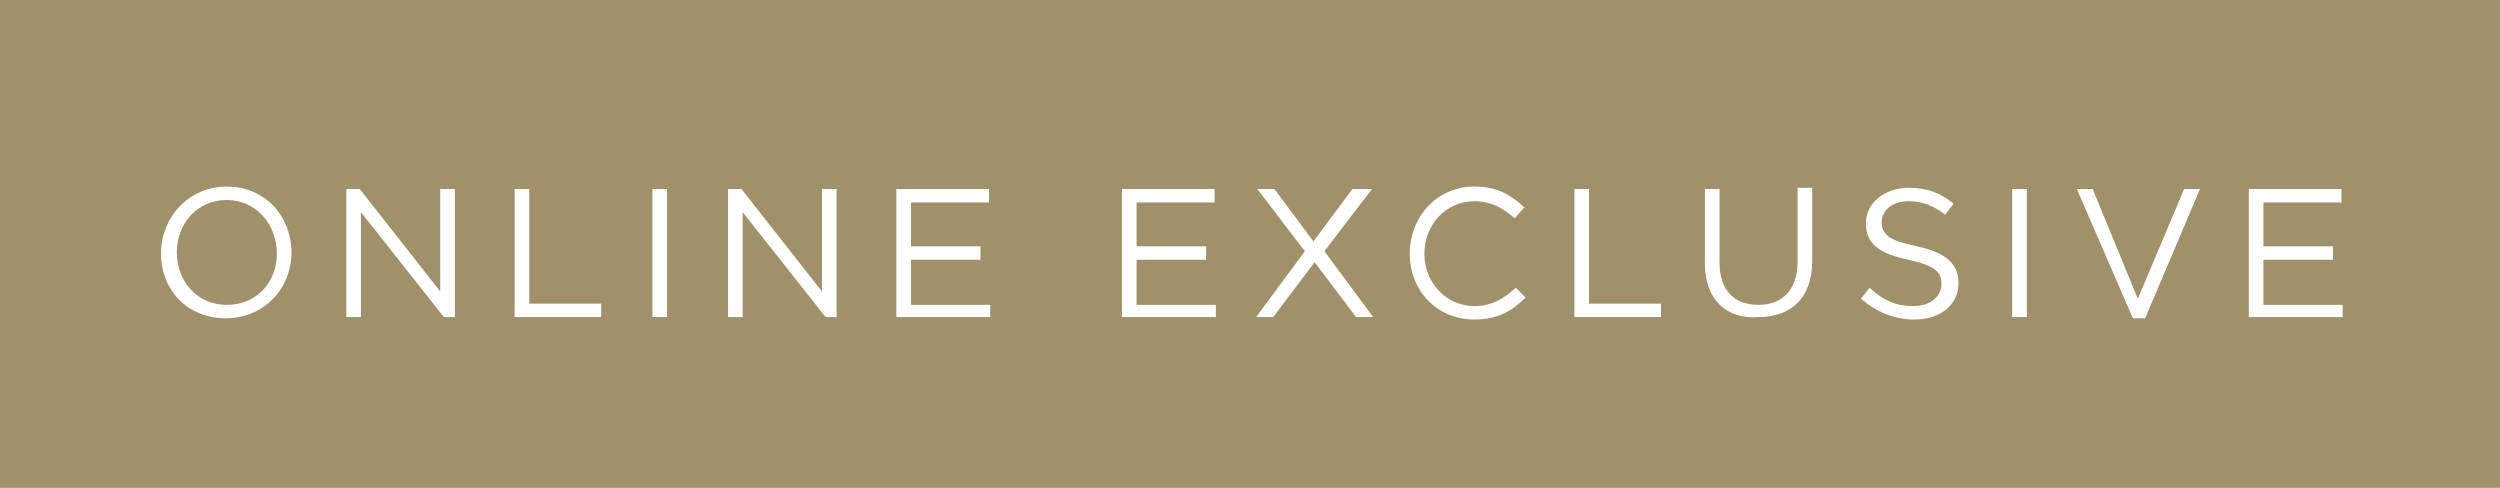 <?xml version="1.0" encoding="utf-8"?>
<!-- Generator: Adobe Illustrator 25.1.0, SVG Export Plug-In . SVG Version: 6.00 Build 0)  -->
<svg version="1.1" id="Layer_1" xmlns="http://www.w3.org/2000/svg" xmlns:xlink="http://www.w3.org/1999/xlink" x="0px" y="0px"
	 viewBox="0 0 205 40" style="enable-background:new 0 0 205 40;" xml:space="preserve">
<style type="text/css">
	.st0{fill:#A0916A;}
	.st1{fill:#FFFFFF;}
</style>
<g>
	<polygon class="st0" points="0,0 0,40 205,40 205,0 0,0 	"/>
	<g>
		<path class="st1" d="M13.2,20.8L13.2,20.8c0-2.9,2.2-5.5,5.4-5.5s5.3,2.5,5.3,5.4v0c0,2.9-2.2,5.4-5.4,5.4S13.2,23.7,13.2,20.8z
			 M22.7,20.8L22.7,20.8c0-2.4-1.7-4.4-4.1-4.4s-4.1,1.9-4.1,4.3v0c0,2.4,1.7,4.3,4.1,4.3S22.7,23.2,22.7,20.8z"/>
		<path class="st1" d="M28.4,15.5h1.1l6.6,8.4v-8.4h1.2V26h-0.9l-6.8-8.6V26h-1.2V15.5z"/>
		<path class="st1" d="M42.2,15.5h1.2v9.4h5.9V26h-7.1V15.5z"/>
		<path class="st1" d="M53.5,15.5h1.2V26h-1.2V15.5z"/>
		<path class="st1" d="M59.7,15.5h1.1l6.6,8.4v-8.4h1.2V26h-0.9l-6.8-8.6V26h-1.2V15.5z"/>
		<path class="st1" d="M73.5,15.5h7.6v1.1h-6.4v3.6h5.7v1.1h-5.7v3.7h6.5V26h-7.7V15.5z"/>
		<path class="st1" d="M92,15.5h7.6v1.1h-6.4v3.6h5.7v1.1h-5.7v3.7h6.5V26H92V15.5z"/>
		<path class="st1" d="M112.5,15.5l-3.9,5.1l4,5.4h-1.4l-3.4-4.5l-3.4,4.5h-1.4l4-5.4l-3.9-5.1h1.4l3.2,4.3l3.2-4.3H112.5z"/>
	</g>
	<g>
		<path class="st1" d="M115.6,20.8L115.6,20.8c0-3,2.2-5.5,5.3-5.5c1.9,0,3,0.7,4.1,1.7l-0.8,0.9c-0.9-0.8-1.9-1.4-3.3-1.4
			c-2.3,0-4.1,1.9-4.1,4.3v0c0,2.4,1.8,4.3,4.1,4.3c1.4,0,2.4-0.6,3.4-1.5l0.8,0.8c-1.1,1.1-2.3,1.8-4.2,1.8
			C117.8,26.2,115.6,23.8,115.6,20.8z"/>
		<path class="st1" d="M129.1,15.5h1.2v9.4h5.9V26h-7.1V15.5z"/>
	</g>
	<g>
		<path class="st1" d="M139.8,21.6v-6.1h1.2v6c0,2.3,1.2,3.5,3.2,3.5c1.9,0,3.2-1.2,3.2-3.5v-6.1h1.2v6c0,3.1-1.8,4.6-4.4,4.6
			C141.6,26.2,139.8,24.6,139.8,21.6z"/>
		<path class="st1" d="M152.6,24.5l0.7-0.9c1.1,1,2.1,1.5,3.6,1.5c1.4,0,2.3-0.8,2.3-1.8v0c0-1-0.5-1.5-2.7-2
			c-2.4-0.5-3.5-1.3-3.5-3v0c0-1.6,1.5-2.9,3.5-2.9c1.5,0,2.6,0.4,3.7,1.3l-0.7,0.9c-1-0.8-2-1.1-3-1.1c-1.4,0-2.2,0.8-2.2,1.7v0
			c0,1,0.5,1.5,2.9,2c2.3,0.5,3.4,1.4,3.4,3v0c0,1.8-1.5,3-3.6,3C155.3,26.2,153.9,25.6,152.6,24.5z"/>
		<path class="st1" d="M165,15.5h1.2V26H165V15.5z"/>
		<path class="st1" d="M170.3,15.5h1.3l3.7,9l3.8-9h1.3l-4.5,10.6h-1L170.3,15.5z"/>
		<path class="st1" d="M184.4,15.5h7.6v1.1h-6.4v3.6h5.7v1.1h-5.7v3.7h6.5V26h-7.7V15.5z"/>
	</g>
</g>
</svg>
